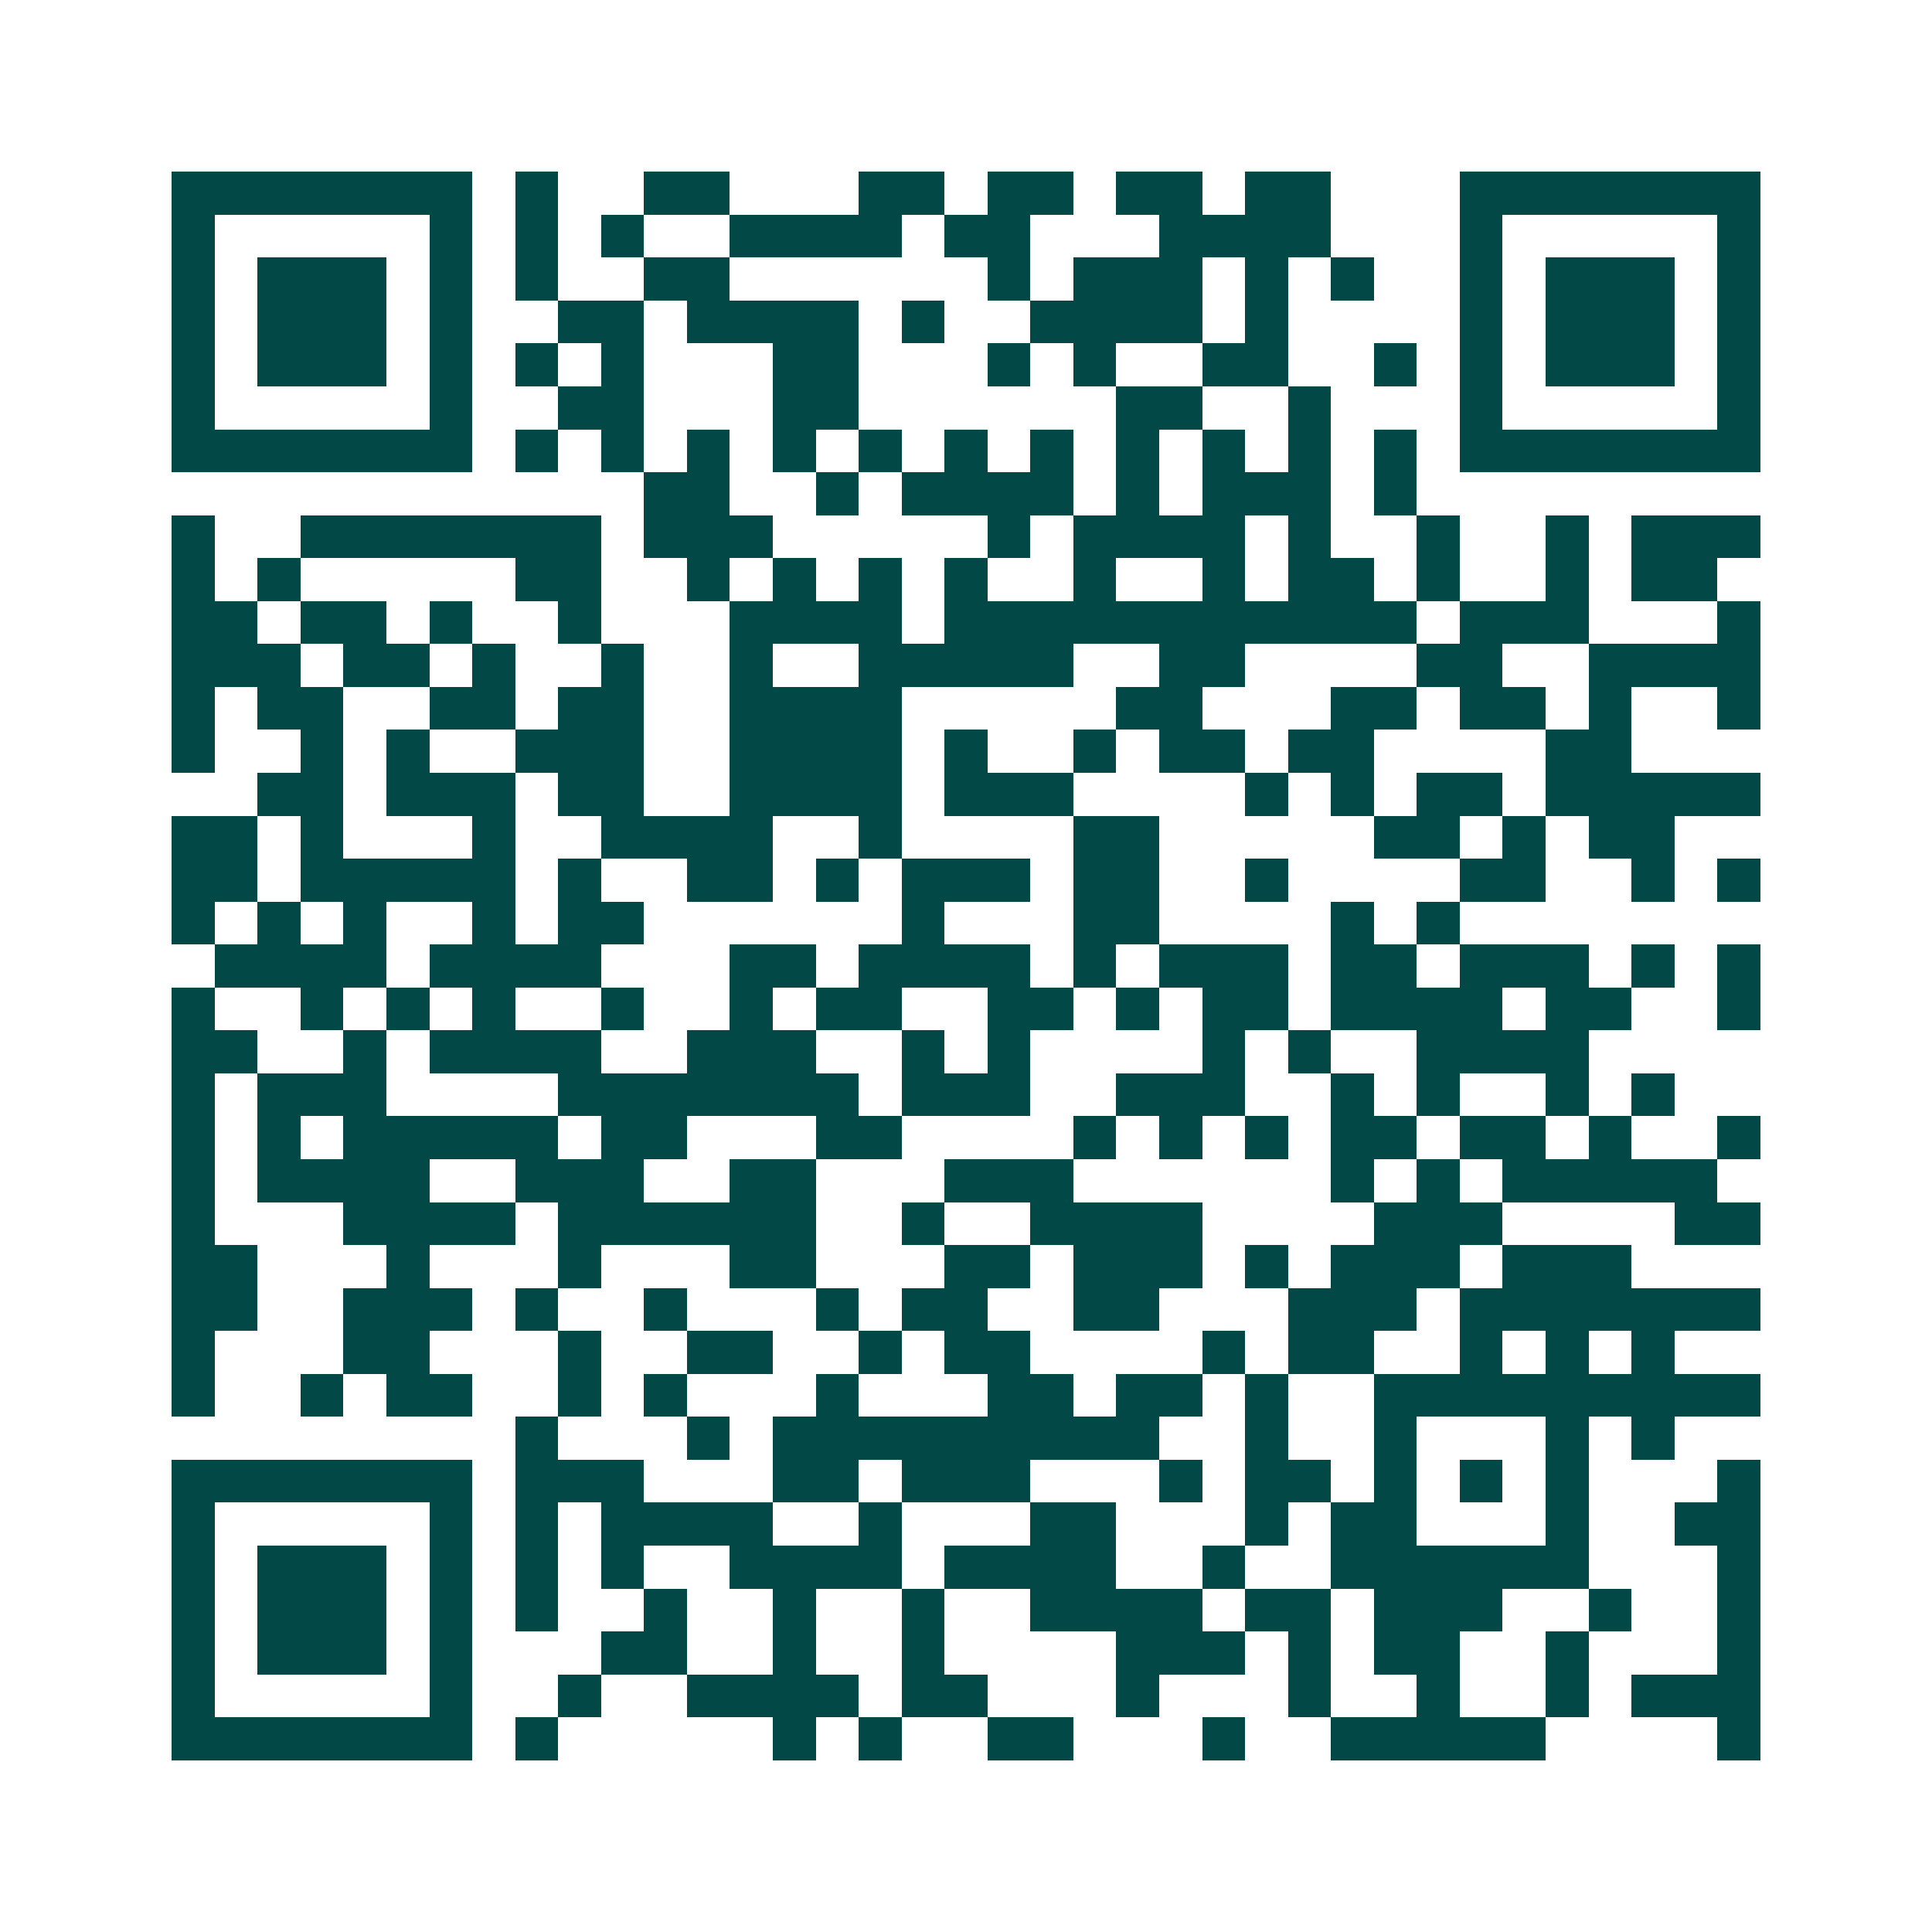 <svg xmlns="http://www.w3.org/2000/svg" width="200" height="200" viewBox="0 0 45 45" shape-rendering="crispEdges"><path fill="#ffffff" d="M0 0h45v45H0z"/><path stroke="#014847" d="M4 4.5h7m1 0h1m2 0h2m3 0h2m1 0h2m1 0h2m1 0h2m3 0h7M4 5.5h1m5 0h1m1 0h1m1 0h1m2 0h4m1 0h2m3 0h4m3 0h1m5 0h1M4 6.5h1m1 0h3m1 0h1m1 0h1m2 0h2m6 0h1m1 0h3m1 0h1m1 0h1m2 0h1m1 0h3m1 0h1M4 7.5h1m1 0h3m1 0h1m2 0h2m1 0h4m1 0h1m2 0h4m1 0h1m4 0h1m1 0h3m1 0h1M4 8.5h1m1 0h3m1 0h1m1 0h1m1 0h1m3 0h2m3 0h1m1 0h1m2 0h2m2 0h1m1 0h1m1 0h3m1 0h1M4 9.5h1m5 0h1m2 0h2m3 0h2m6 0h2m2 0h1m3 0h1m5 0h1M4 10.5h7m1 0h1m1 0h1m1 0h1m1 0h1m1 0h1m1 0h1m1 0h1m1 0h1m1 0h1m1 0h1m1 0h1m1 0h7M15 11.5h2m2 0h1m1 0h4m1 0h1m1 0h3m1 0h1M4 12.5h1m2 0h7m1 0h3m5 0h1m1 0h4m1 0h1m2 0h1m2 0h1m1 0h3M4 13.5h1m1 0h1m5 0h2m2 0h1m1 0h1m1 0h1m1 0h1m2 0h1m2 0h1m1 0h2m1 0h1m2 0h1m1 0h2M4 14.5h2m1 0h2m1 0h1m2 0h1m3 0h4m1 0h11m1 0h3m3 0h1M4 15.5h3m1 0h2m1 0h1m2 0h1m2 0h1m2 0h5m2 0h2m4 0h2m2 0h4M4 16.5h1m1 0h2m2 0h2m1 0h2m2 0h4m5 0h2m3 0h2m1 0h2m1 0h1m2 0h1M4 17.5h1m2 0h1m1 0h1m2 0h3m2 0h4m1 0h1m2 0h1m1 0h2m1 0h2m4 0h2M6 18.5h2m1 0h3m1 0h2m2 0h4m1 0h3m4 0h1m1 0h1m1 0h2m1 0h5M4 19.5h2m1 0h1m3 0h1m2 0h4m2 0h1m4 0h2m5 0h2m1 0h1m1 0h2M4 20.5h2m1 0h5m1 0h1m2 0h2m1 0h1m1 0h3m1 0h2m2 0h1m4 0h2m2 0h1m1 0h1M4 21.5h1m1 0h1m1 0h1m2 0h1m1 0h2m6 0h1m3 0h2m4 0h1m1 0h1M5 22.5h4m1 0h4m3 0h2m1 0h4m1 0h1m1 0h3m1 0h2m1 0h3m1 0h1m1 0h1M4 23.5h1m2 0h1m1 0h1m1 0h1m2 0h1m2 0h1m1 0h2m2 0h2m1 0h1m1 0h2m1 0h4m1 0h2m2 0h1M4 24.5h2m2 0h1m1 0h4m2 0h3m2 0h1m1 0h1m4 0h1m1 0h1m2 0h4M4 25.5h1m1 0h3m4 0h7m1 0h3m2 0h3m2 0h1m1 0h1m2 0h1m1 0h1M4 26.5h1m1 0h1m1 0h5m1 0h2m3 0h2m4 0h1m1 0h1m1 0h1m1 0h2m1 0h2m1 0h1m2 0h1M4 27.5h1m1 0h4m2 0h3m2 0h2m3 0h3m6 0h1m1 0h1m1 0h5M4 28.5h1m3 0h4m1 0h6m2 0h1m2 0h4m4 0h3m4 0h2M4 29.5h2m3 0h1m3 0h1m3 0h2m3 0h2m1 0h3m1 0h1m1 0h3m1 0h3M4 30.5h2m2 0h3m1 0h1m2 0h1m3 0h1m1 0h2m2 0h2m3 0h3m1 0h7M4 31.5h1m3 0h2m3 0h1m2 0h2m2 0h1m1 0h2m4 0h1m1 0h2m2 0h1m1 0h1m1 0h1M4 32.5h1m2 0h1m1 0h2m2 0h1m1 0h1m3 0h1m3 0h2m1 0h2m1 0h1m2 0h9M12 33.5h1m3 0h1m1 0h9m2 0h1m2 0h1m3 0h1m1 0h1M4 34.5h7m1 0h3m3 0h2m1 0h3m3 0h1m1 0h2m1 0h1m1 0h1m1 0h1m3 0h1M4 35.5h1m5 0h1m1 0h1m1 0h4m2 0h1m3 0h2m3 0h1m1 0h2m3 0h1m2 0h2M4 36.5h1m1 0h3m1 0h1m1 0h1m1 0h1m2 0h4m1 0h4m2 0h1m2 0h6m3 0h1M4 37.5h1m1 0h3m1 0h1m1 0h1m2 0h1m2 0h1m2 0h1m2 0h4m1 0h2m1 0h3m2 0h1m2 0h1M4 38.5h1m1 0h3m1 0h1m3 0h2m2 0h1m2 0h1m4 0h3m1 0h1m1 0h2m2 0h1m3 0h1M4 39.5h1m5 0h1m2 0h1m2 0h4m1 0h2m3 0h1m3 0h1m2 0h1m2 0h1m1 0h3M4 40.5h7m1 0h1m5 0h1m1 0h1m2 0h2m3 0h1m2 0h5m4 0h1"/></svg>
